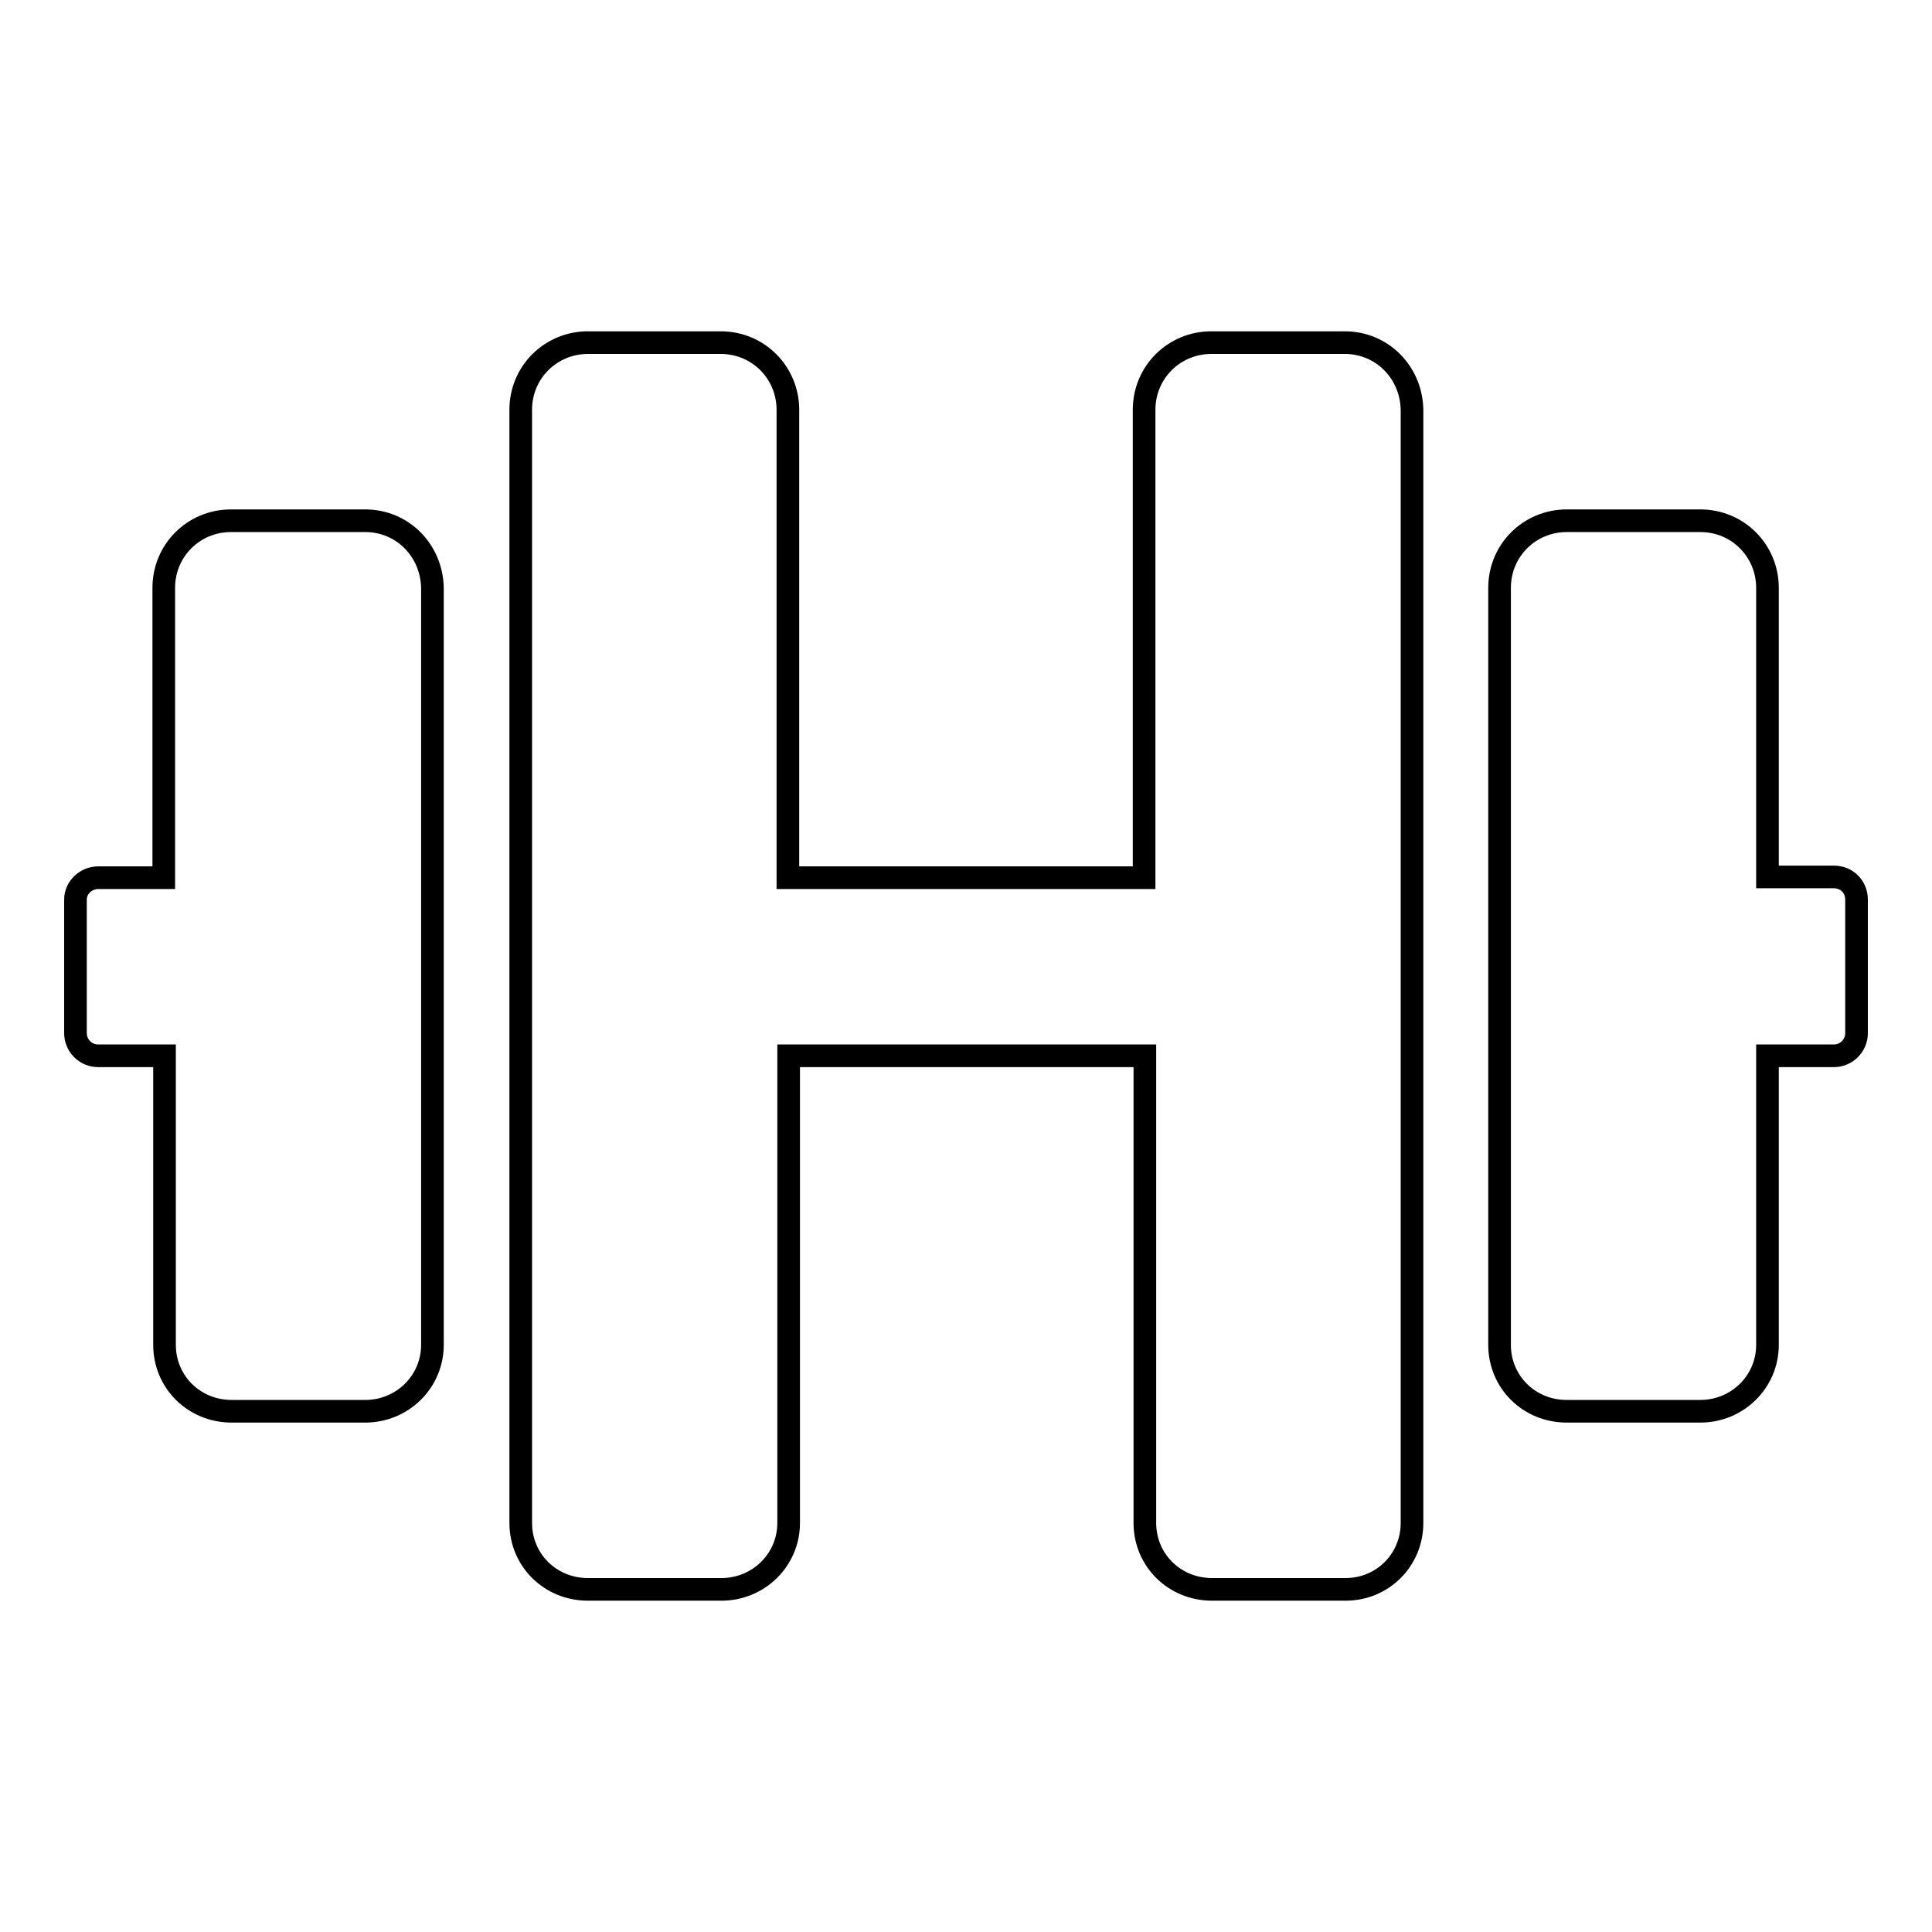 <?xml version="1.0" encoding="utf-8"?>
<!-- Svg Vector Icons : http://www.onlinewebfonts.com/icon -->
<!DOCTYPE svg PUBLIC "-//W3C//DTD SVG 1.1//EN" "http://www.w3.org/Graphics/SVG/1.1/DTD/svg11.dtd">
<svg version="1.1" xmlns="http://www.w3.org/2000/svg" xmlns:xlink="http://www.w3.org/1999/xlink" x="0px" y="0px" viewBox="0 0 256 256" enable-background="new 0 0 256 256" xml:space="preserve">
<g> <path stroke-width="3" fill-opacity="0" stroke="#000000"  d="M48.4,69H30.6c-4.9,0-8.9,3.9-8.9,8.9v38.4H13c-1.6,0-3,1.3-3,2.9v17.7c0,1.6,1.3,3,3,3h8.8v38.3 c0,4.9,3.9,8.8,8.9,8.8h17.7c4.9,0,8.9-3.9,8.9-8.8V77.9C57.2,72.9,53.3,69,48.4,69z M243,116.2h-8.8V77.9c0-4.9-3.9-8.9-8.9-8.9 h-17.7c-4.9,0-8.9,3.9-8.9,8.9v100.3c0,4.9,3.9,8.8,8.9,8.8h17.7c4.9,0,8.9-3.9,8.9-8.8v-38.3h8.8c1.6,0,3-1.3,3-3v-17.7 C246,117.5,244.7,116.2,243,116.2z M178.2,45.4h-17.7c-4.9,0-8.9,3.9-8.9,8.9v62h-47.2v-62c0-4.9-3.9-8.9-8.9-8.9H77.9 c-4.9,0-8.9,3.9-8.9,8.9v147.5c0,4.9,3.9,8.8,8.9,8.8h17.7c4.9,0,8.9-3.9,8.9-8.8v-61.9h47.2v61.9c0,4.9,3.9,8.8,8.9,8.8h17.7 c4.9,0,8.8-3.9,8.8-8.8V54.3C187,49.3,183.1,45.4,178.2,45.4z"/></g>
</svg>